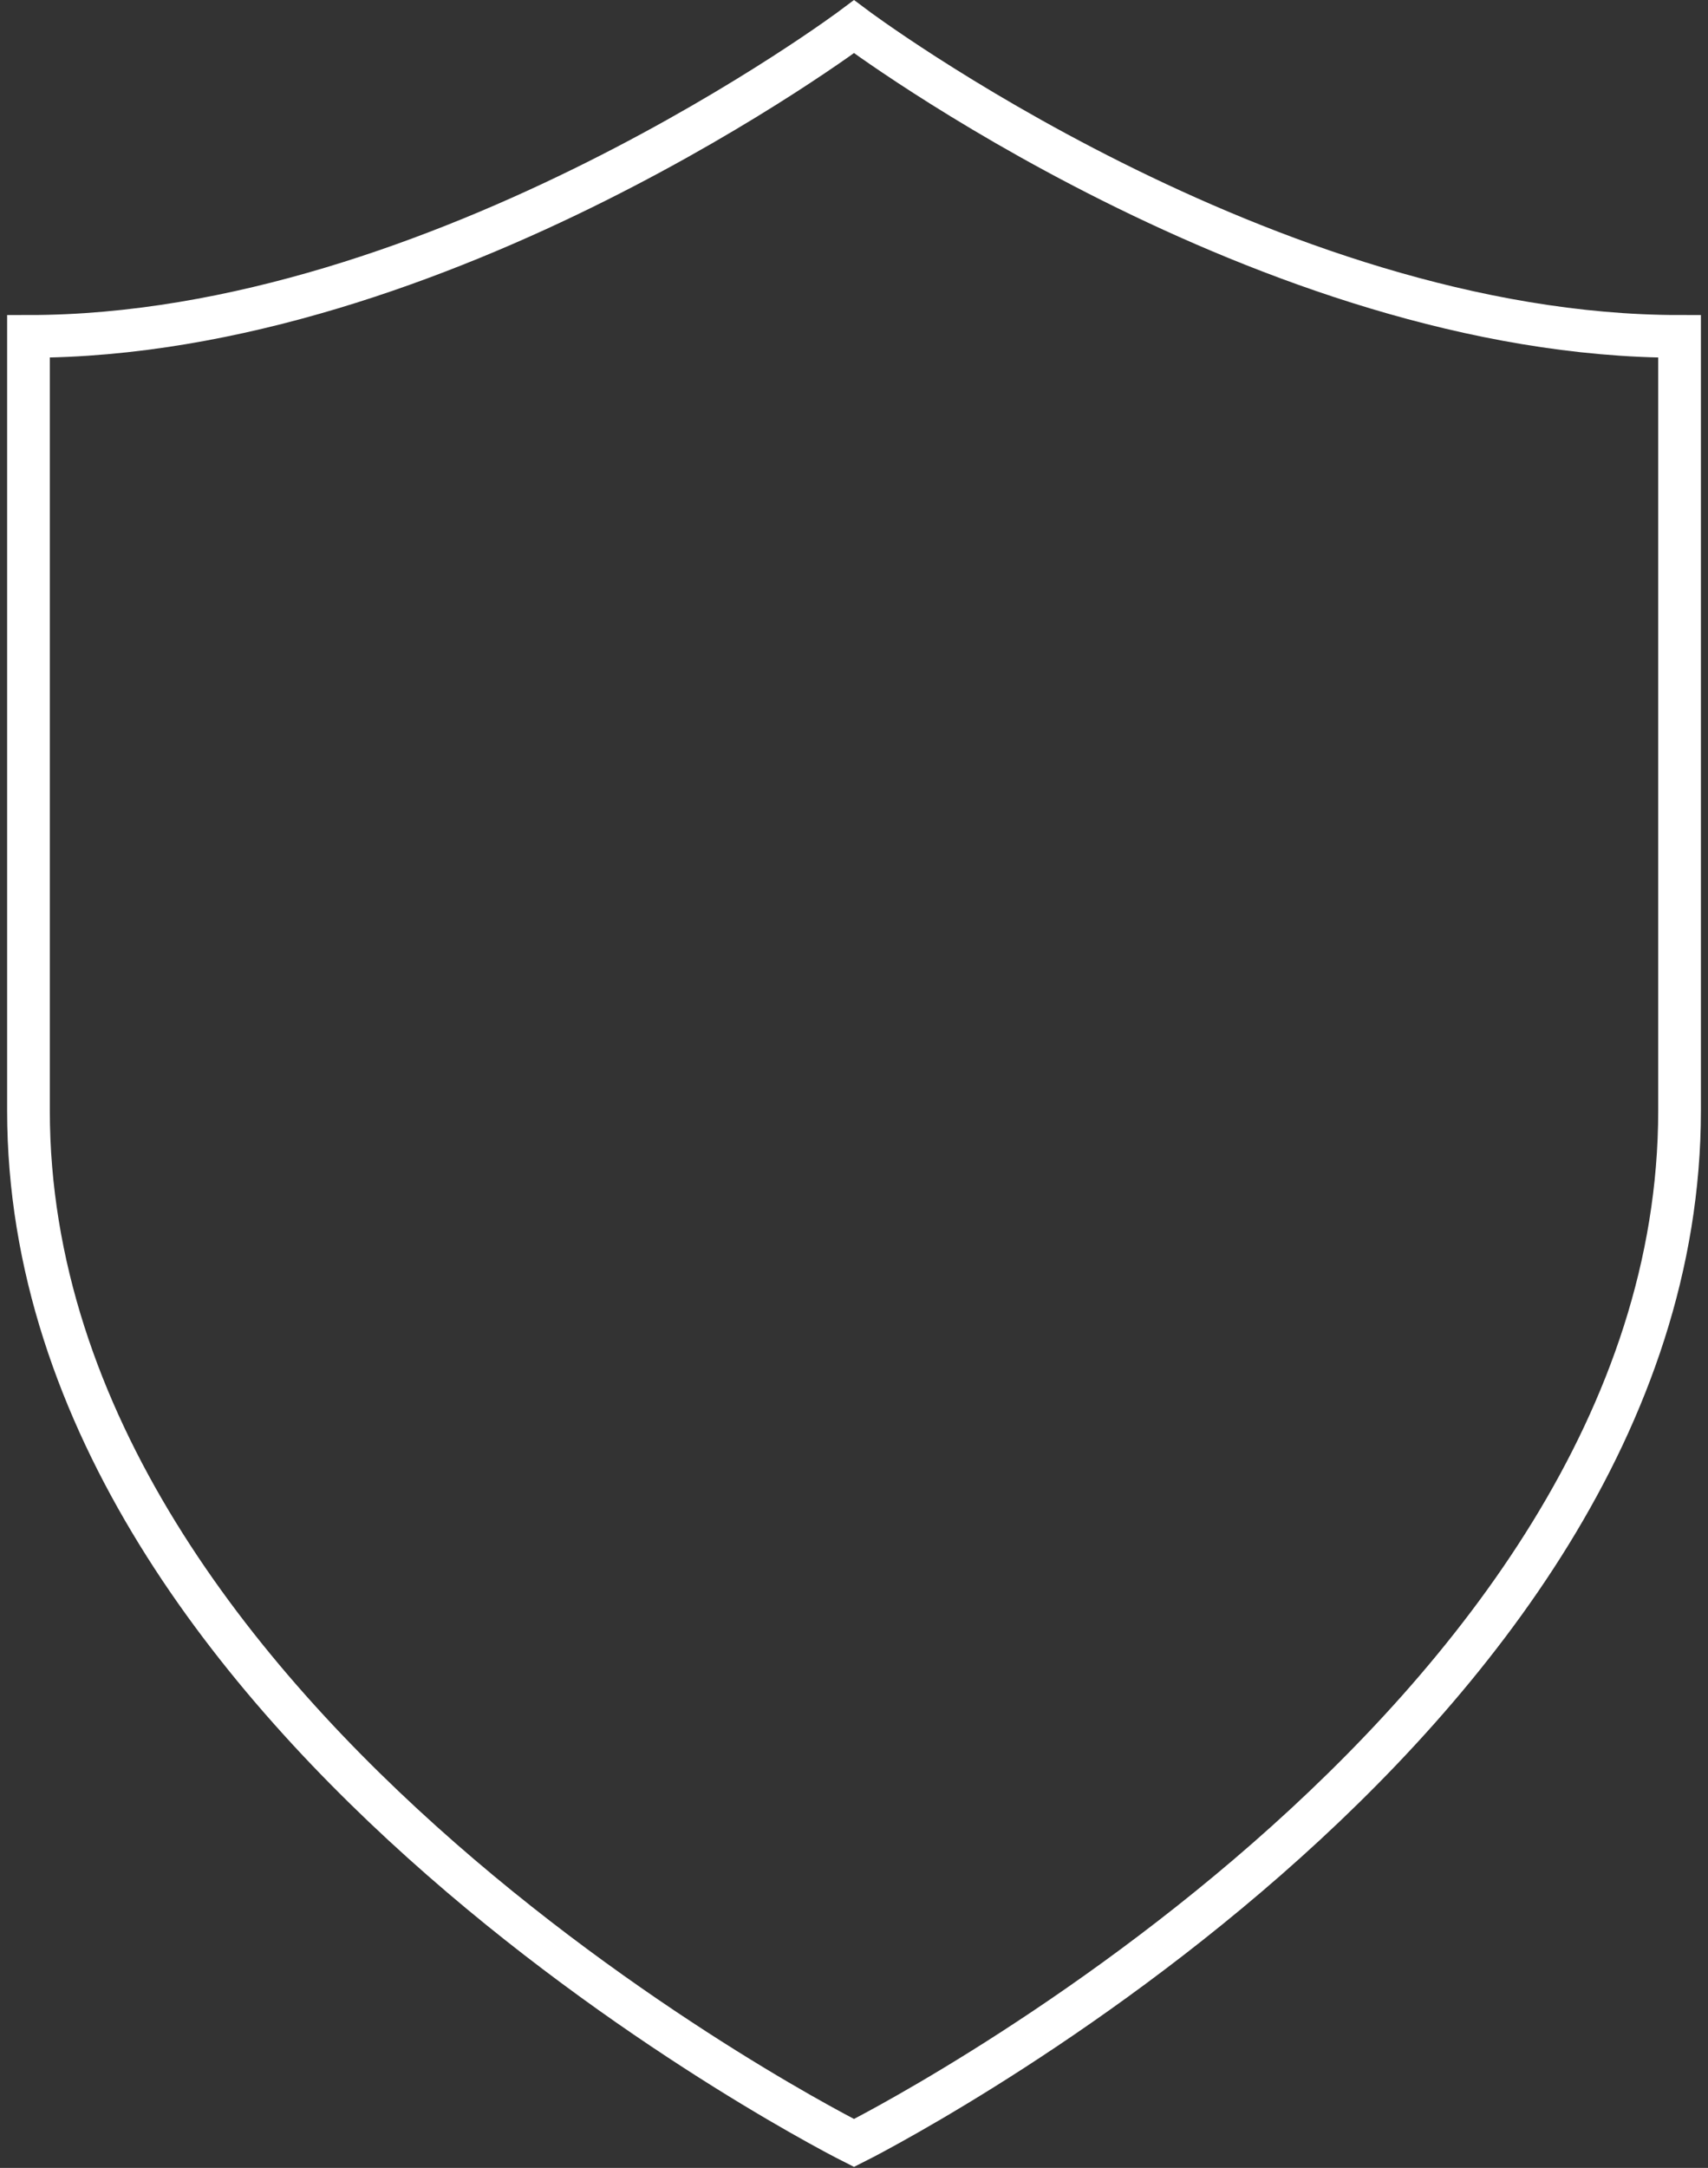 <?xml version="1.0" encoding="UTF-8"?> <svg xmlns="http://www.w3.org/2000/svg" width="160" height="203" viewBox="0 0 160 203" fill="none"><rect x="0" y="0" width="160" height="203" fill="#333333" stroke="none"/><path d="M157.335 104C157.335 162 80.001 200.667 80.001 200.667C80.001 200.667 2.668 162 2.668 104V31.5C41.335 31.5 80.001 2.5 80.001 2.5C80.001 2.5 118.668 31.5 157.335 31.5V104Z" stroke="white" stroke-width="4" stroke-miterlimit="10"></path></svg> 